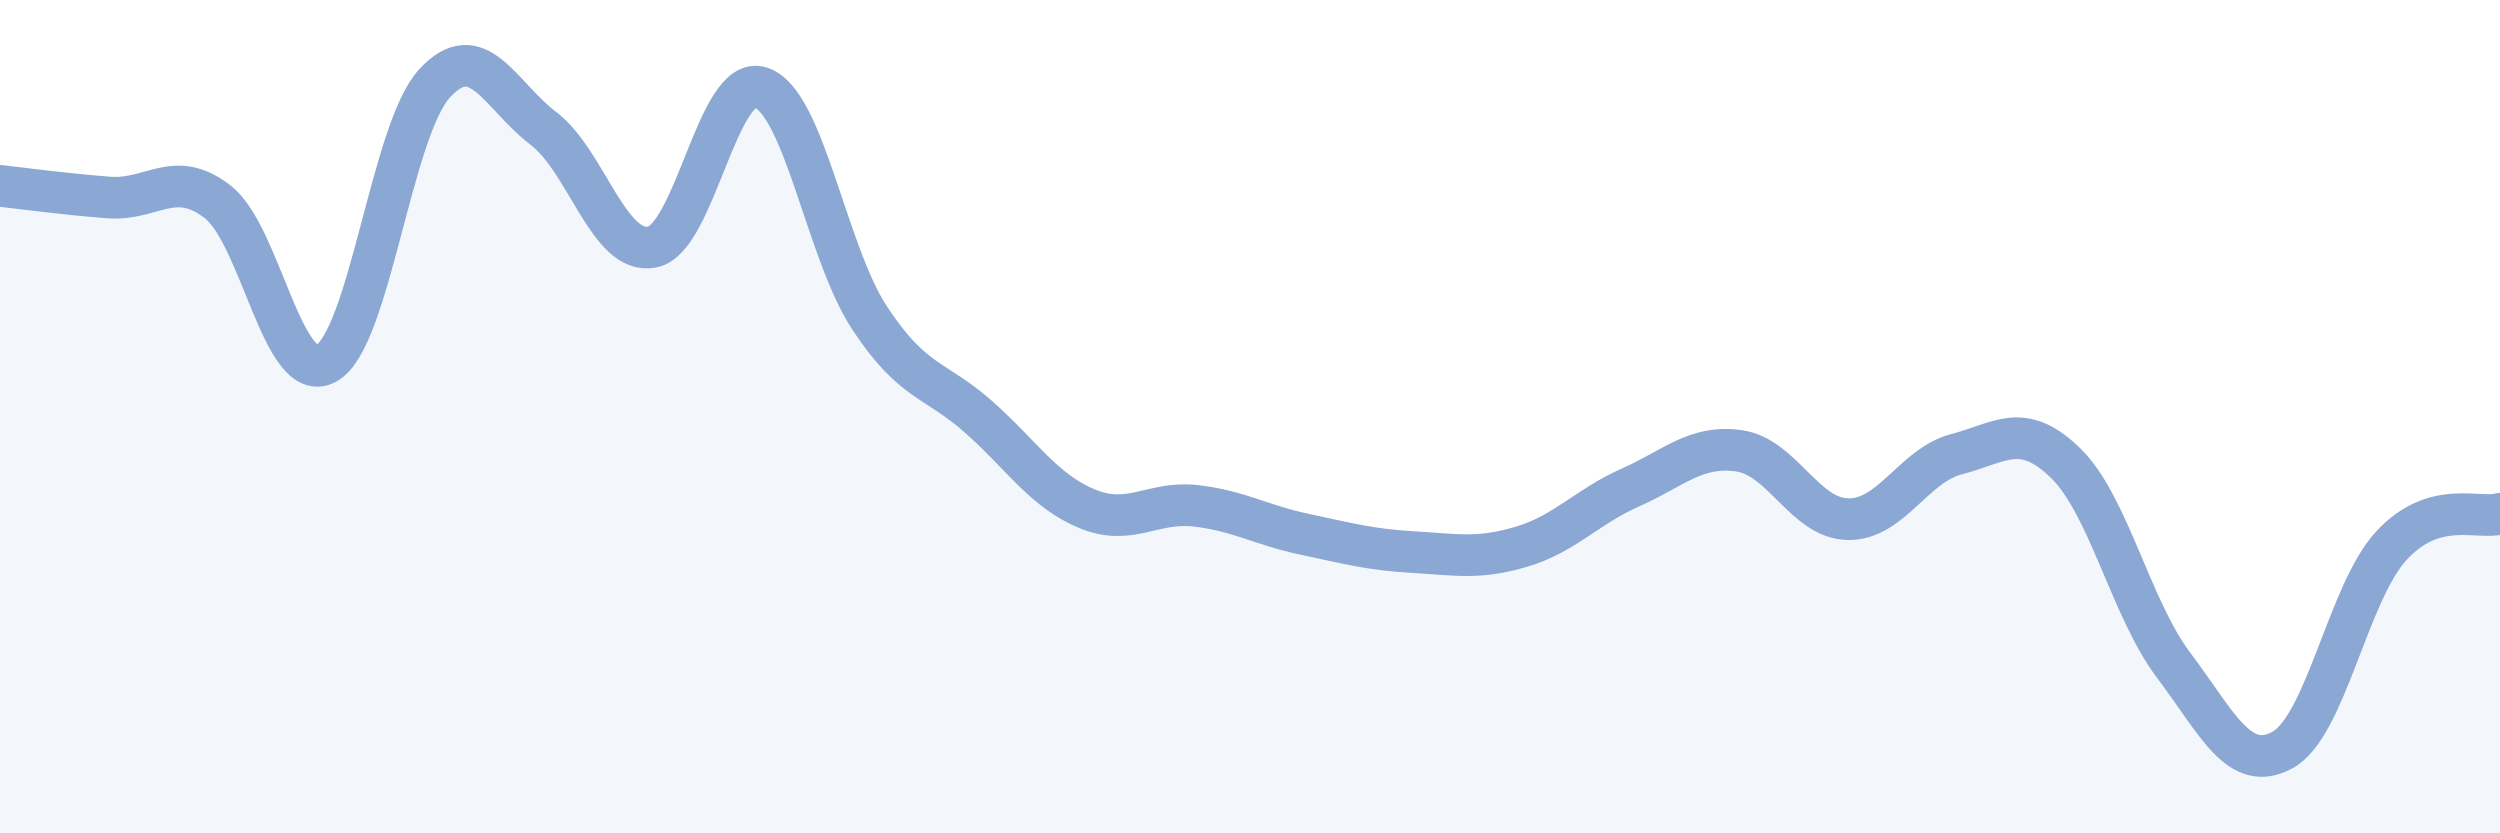 
    <svg width="60" height="20" viewBox="0 0 60 20" xmlns="http://www.w3.org/2000/svg">
      <path
        d="M 0,4.46 C 0.52,4.52 1.57,4.66 2.61,4.74 C 3.65,4.82 4.18,4.04 5.22,4.84 C 6.26,5.64 6.79,9.29 7.83,8.72 C 8.87,8.15 9.39,3.13 10.43,2 C 11.47,0.87 12,2.29 13.04,3.08 C 14.08,3.87 14.61,6.13 15.65,5.93 C 16.69,5.73 17.22,1.76 18.26,2.1 C 19.3,2.44 19.83,6.05 20.87,7.63 C 21.91,9.21 22.44,9.08 23.48,10 C 24.52,10.92 25.05,11.78 26.09,12.21 C 27.13,12.64 27.66,12.02 28.7,12.14 C 29.74,12.26 30.26,12.6 31.3,12.82 C 32.34,13.04 32.87,13.19 33.91,13.25 C 34.95,13.31 35.48,13.43 36.52,13.12 C 37.56,12.81 38.09,12.16 39.13,11.7 C 40.17,11.24 40.7,10.67 41.74,10.82 C 42.78,10.97 43.31,12.44 44.35,12.46 C 45.39,12.48 45.92,11.17 46.96,10.9 C 48,10.63 48.53,10.1 49.57,11.11 C 50.61,12.12 51.13,14.59 52.17,15.97 C 53.21,17.35 53.74,18.57 54.78,18 C 55.82,17.43 56.35,14.23 57.39,13.1 C 58.43,11.97 59.48,12.48 60,12.33L60 20L0 20Z"
        fill="#8ba7d3"
        opacity="0.1"
        stroke-linecap="round"
        stroke-linejoin="round"
      />
      <path
        d="M 0,4.46 C 0.52,4.52 1.57,4.66 2.61,4.74 C 3.65,4.82 4.18,4.04 5.22,4.84 C 6.26,5.64 6.79,9.29 7.83,8.72 C 8.87,8.15 9.39,3.13 10.43,2 C 11.47,0.87 12,2.29 13.04,3.08 C 14.08,3.87 14.61,6.13 15.65,5.93 C 16.69,5.73 17.22,1.76 18.26,2.1 C 19.3,2.44 19.83,6.05 20.87,7.63 C 21.91,9.21 22.44,9.08 23.48,10 C 24.52,10.92 25.05,11.78 26.09,12.21 C 27.13,12.64 27.66,12.02 28.7,12.14 C 29.74,12.26 30.26,12.6 31.3,12.82 C 32.34,13.04 32.87,13.19 33.91,13.25 C 34.95,13.31 35.48,13.43 36.52,13.12 C 37.56,12.81 38.09,12.16 39.13,11.7 C 40.17,11.24 40.7,10.67 41.74,10.82 C 42.78,10.97 43.31,12.44 44.35,12.46 C 45.39,12.48 45.92,11.17 46.96,10.9 C 48,10.63 48.53,10.1 49.57,11.11 C 50.61,12.12 51.13,14.59 52.17,15.97 C 53.21,17.35 53.74,18.57 54.78,18 C 55.82,17.43 56.35,14.23 57.39,13.1 C 58.43,11.97 59.48,12.48 60,12.33"
        stroke="#8ba7d3"
        stroke-width="1"
        fill="none"
        stroke-linecap="round"
        stroke-linejoin="round"
      />
    </svg>
  
